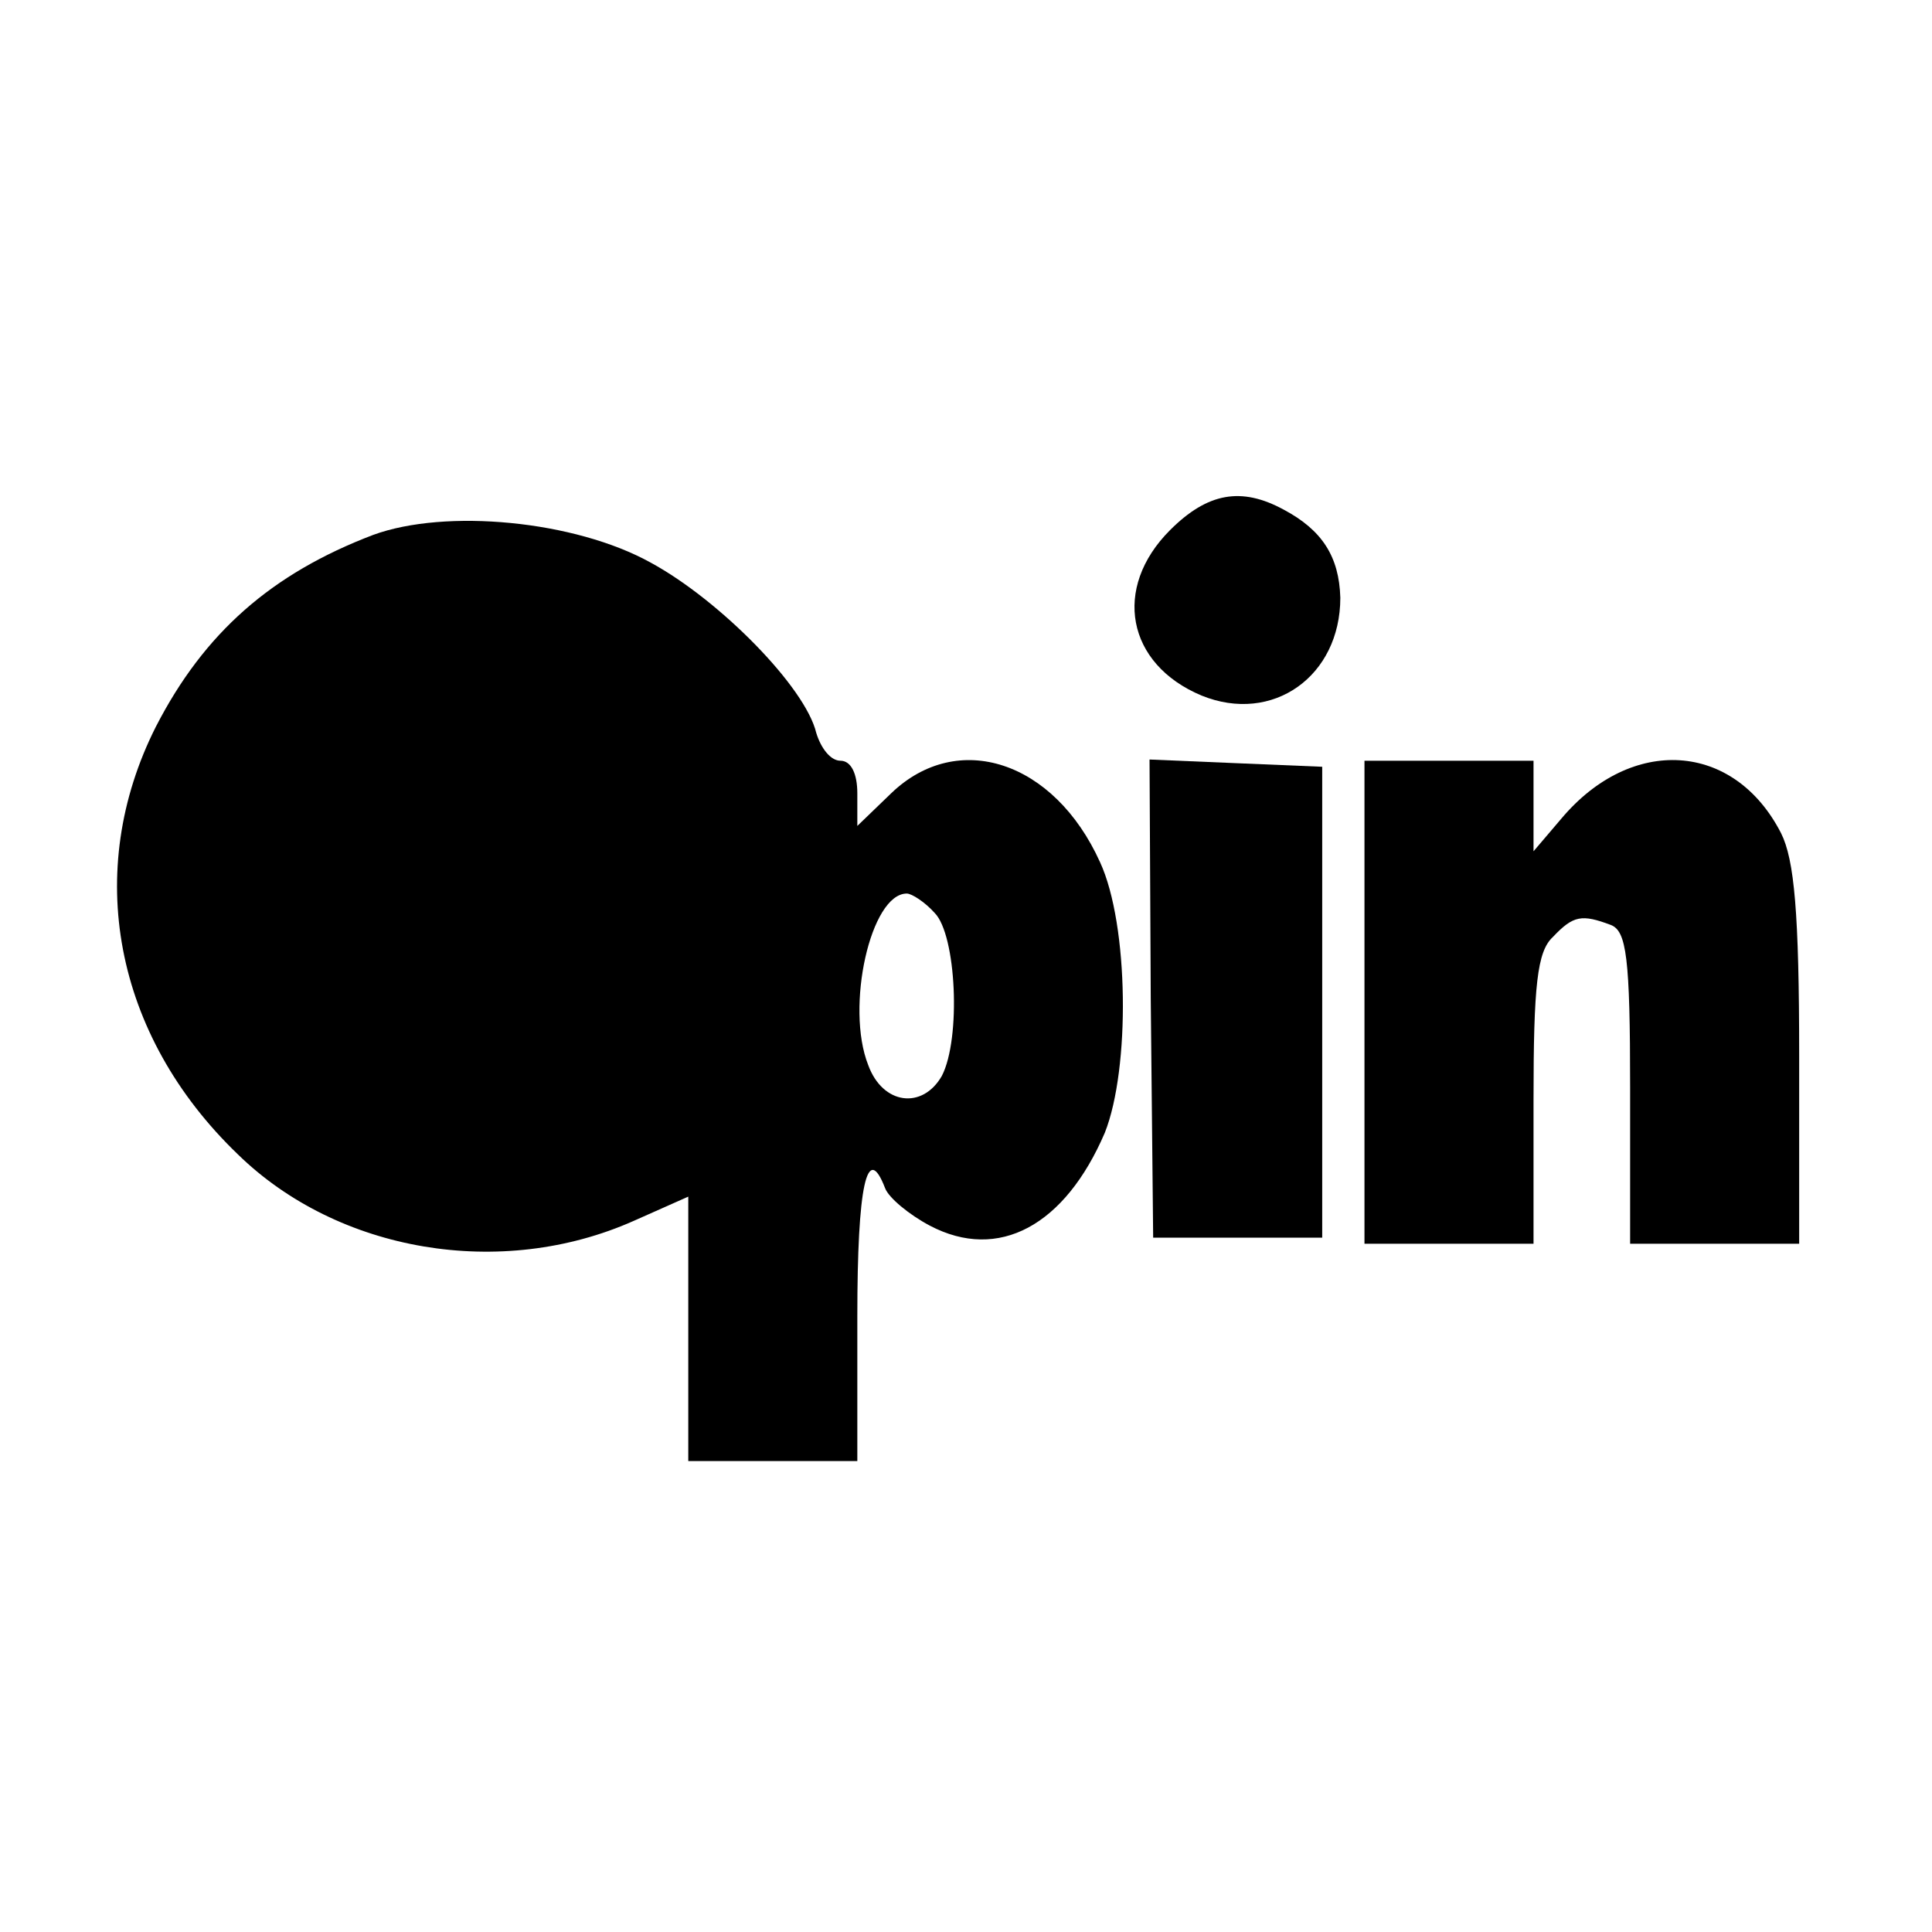 <?xml version="1.0" standalone="no"?>
<!DOCTYPE svg PUBLIC "-//W3C//DTD SVG 20010904//EN"
 "http://www.w3.org/TR/2001/REC-SVG-20010904/DTD/svg10.dtd">
<svg version="1.0" xmlns="http://www.w3.org/2000/svg"
 width="160pt" height="160pt" viewBox="0 0 160 160"
 preserveAspectRatio="xMidYMid meet">
<g transform="translate(0,160) scale(0.1,-0.1)"
fill="#000000" stroke="none">
<path d="M969 1161 c-48 -48 -36 -111 26 -137 59 -24 115 16 115 81 -1 34 -15
56 -47 73 -35 19 -63 14 -94 -17z"/>
<path d="M309 1157 c-84 -32 -140 -81 -180 -159 -60 -119 -35 -255 68 -354 83
-81 218 -104 328 -55 l45 20 0 -110 0 -109 70 0 70 0 0 120 c0 108 8 145 23
106 3 -8 20 -22 37 -31 57 -30 112 0 145 77 21 53 20 172 -4 224 -38 84 -118
110 -173 57 l-28 -27 0 27 c0 16 -5 27 -14 27 -8 0 -16 10 -20 23 -9 38 -80
110 -137 141 -63 35 -170 45 -230 23z m465 -313 c18 -18 22 -104 6 -135 -16
-28 -49 -24 -61 9 -19 48 2 142 32 142 4 0 15 -7 23 -16z"/>
<path d="M953 773 l2 -198 70 0 70 0 0 195 0 195 -72 3 -71 3 1 -198z"/>
<path d="M1130 770 l0 -200 70 0 70 0 0 119 c0 95 3 123 16 135 17 18 24 19
48 10 13 -5 16 -27 16 -135 l0 -129 70 0 70 0 0 155 c0 119 -4 163 -15 185
-39 76 -124 81 -182 12 l-23 -27 0 38 0 37 -70 0 -70 0 0 -200z"/>
</g>
</svg>
